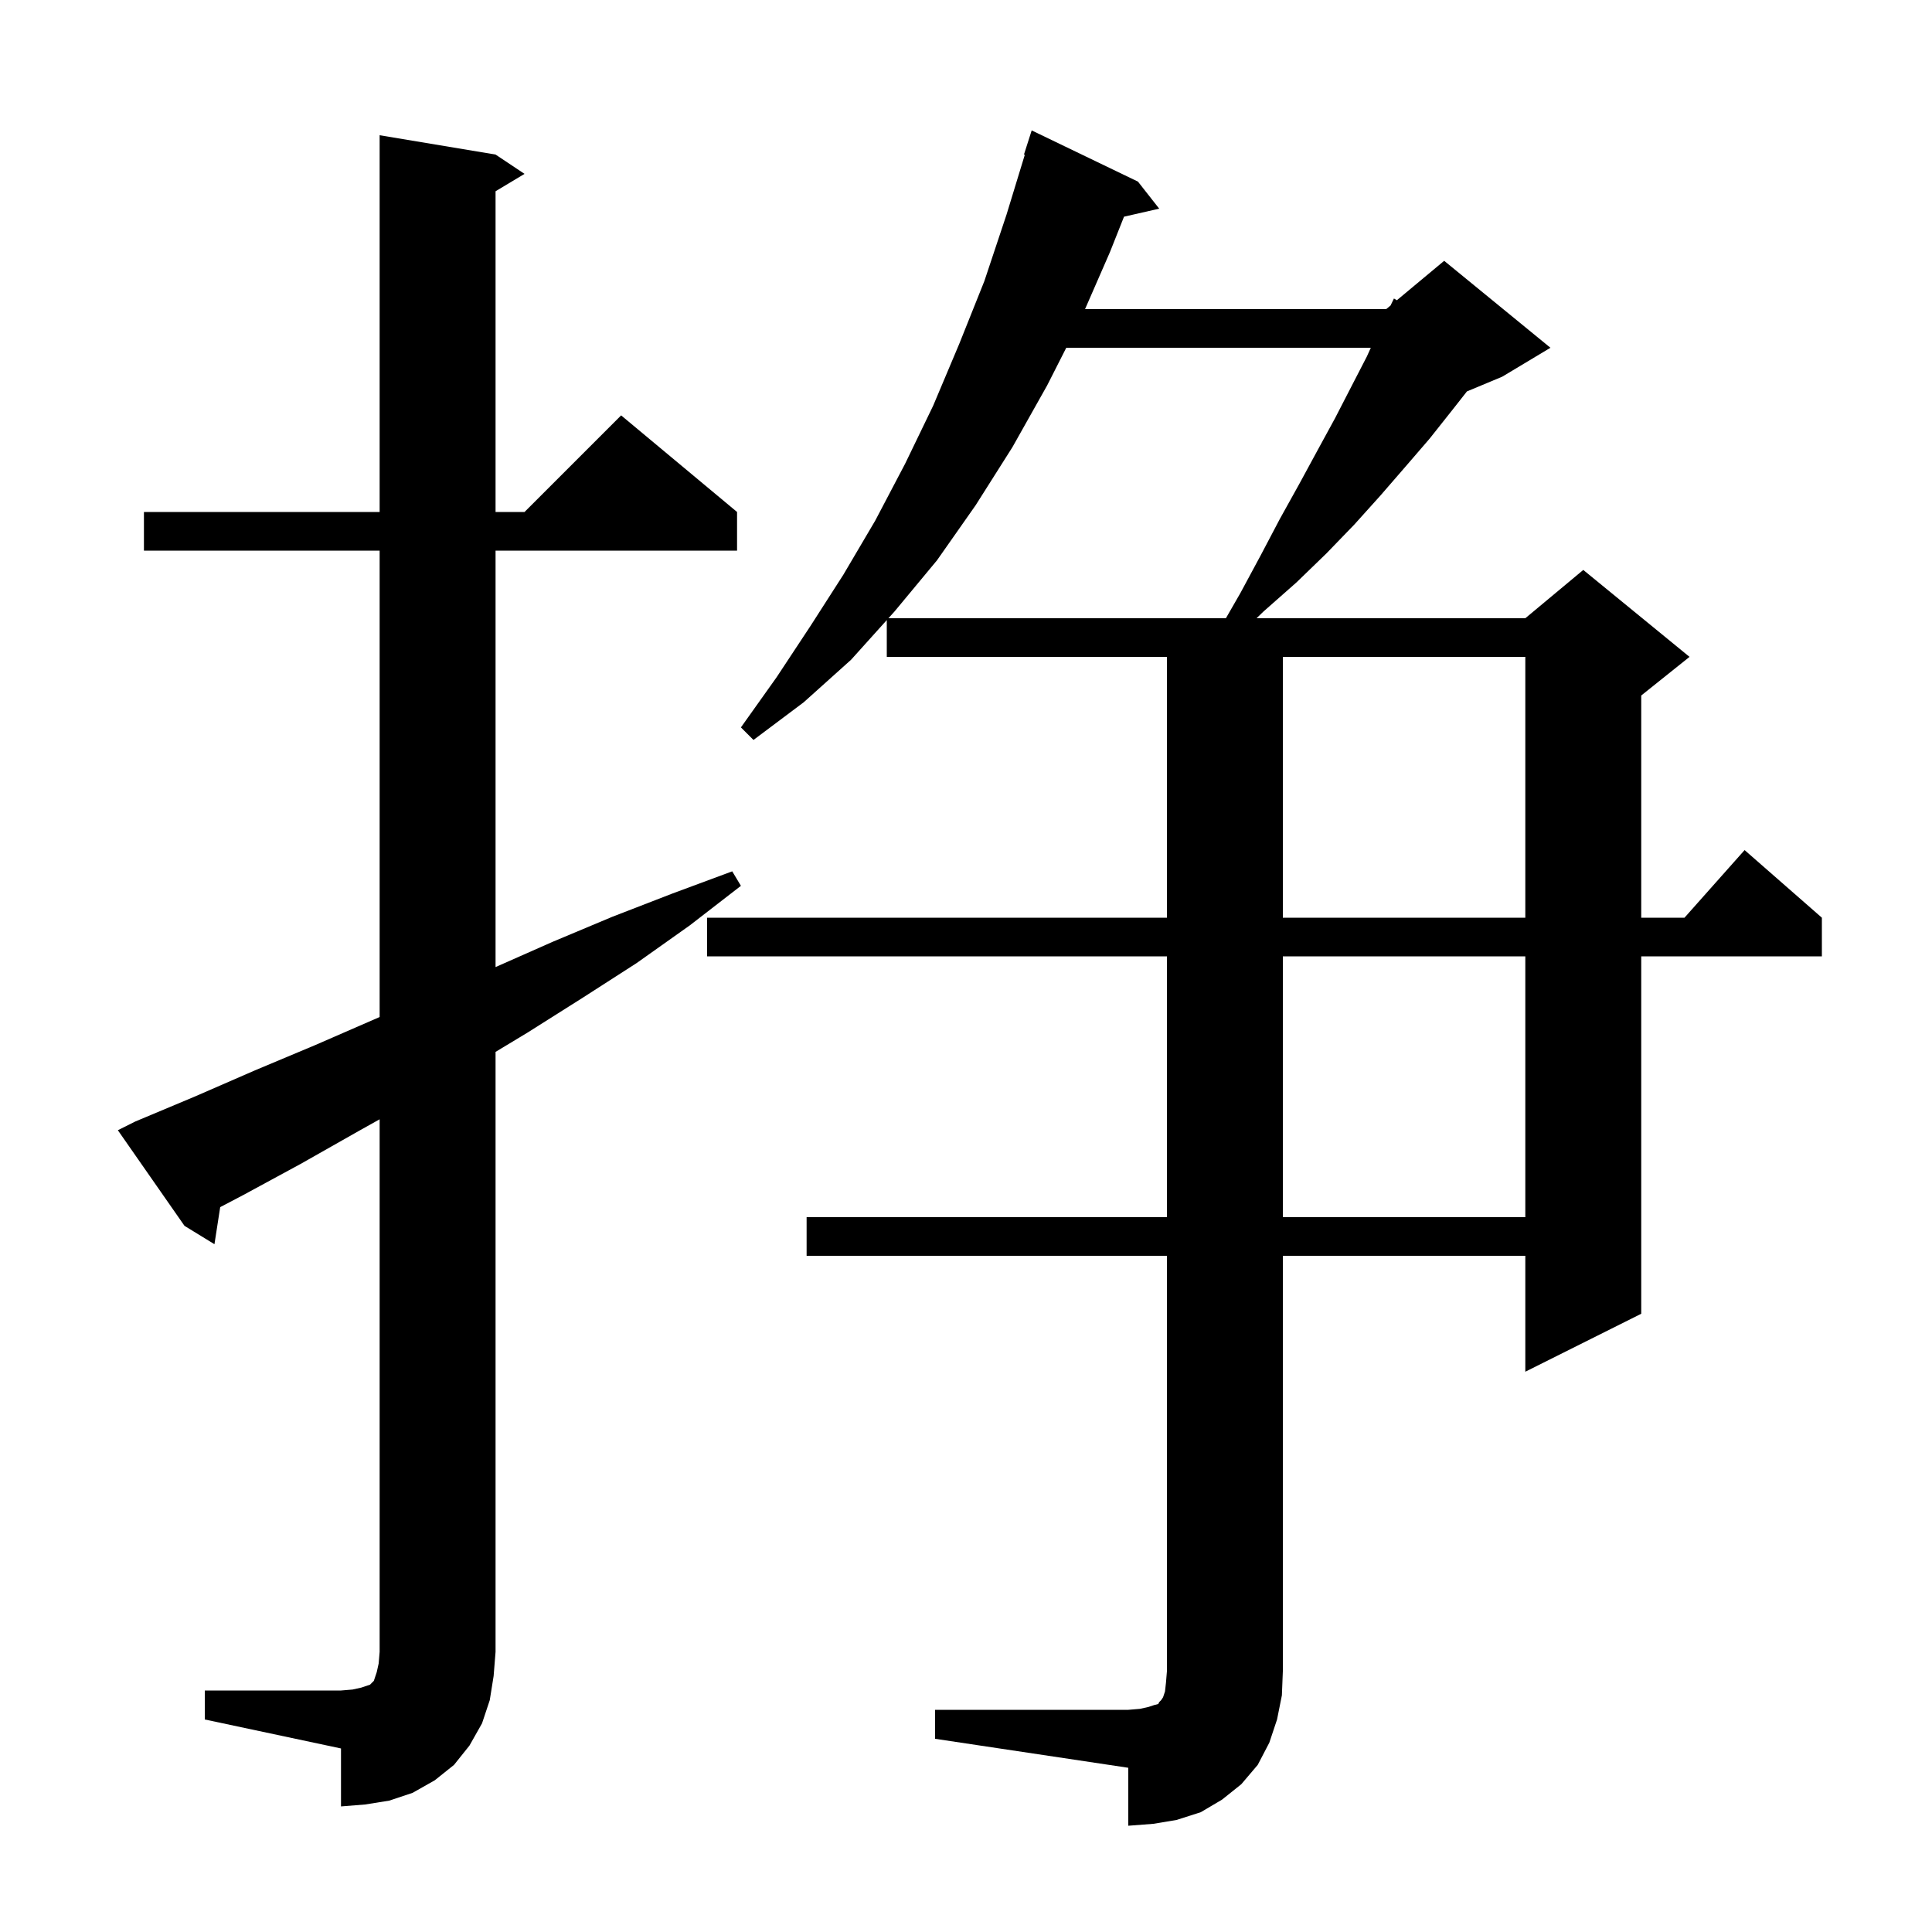 <svg xmlns="http://www.w3.org/2000/svg" xmlns:xlink="http://www.w3.org/1999/xlink" version="1.1" baseProfile="full" viewBox="0 0 200 200" width="200" height="200">
<g fill="black">
<path d="M 96.8 177.0 L 116.8 177.0 L 118.0 176.9 L 118.9 176.7 L 119.5 176.5 L 119.9 176.4 L 120.0 176.2 L 120.2 176.0 L 120.4 175.7 L 120.6 175.1 L 120.7 174.2 L 120.8 173.0 L 120.8 130.0 L 83.5 130.0 L 83.5 126.0 L 120.8 126.0 L 120.8 99.0 L 73.2 99.0 L 73.2 95.0 L 120.8 95.0 L 120.8 68.0 L 91.8 68.0 L 91.8 64.189 L 88.1 68.3 L 83.2 72.7 L 78.0 76.6 L 76.7 75.3 L 80.4 70.1 L 83.9 64.8 L 87.3 59.5 L 90.6 53.9 L 93.7 48.0 L 96.6 42.0 L 99.3 35.6 L 101.9 29.1 L 104.2 22.2 L 106.088 16.021 L 106.0 16.0 L 106.8 13.5 L 117.8 18.8 L 120.0 21.6 L 116.358 22.431 L 114.9 26.1 L 112.324 32.0 L 143.5 32.0 L 143.95 31.625 L 144.3 30.9 L 144.604 31.08 L 149.5 27.0 L 160.5 36.0 L 155.5 39.0 L 151.858 40.518 L 150.3 42.5 L 148.0 45.4 L 145.5 48.3 L 142.9 51.3 L 140.2 54.3 L 137.3 57.3 L 134.2 60.3 L 130.8 63.3 L 130.078 64.0 L 157.9 64.0 L 163.9 59.0 L 174.9 68.0 L 169.9 72.0 L 169.9 95.0 L 174.378 95.0 L 180.6 88.0 L 188.6 95.0 L 188.6 99.0 L 169.9 99.0 L 169.9 136.0 L 157.9 142.0 L 157.9 130.0 L 132.8 130.0 L 132.8 173.0 L 132.7 175.5 L 132.2 178.0 L 131.4 180.4 L 130.2 182.7 L 128.5 184.7 L 126.5 186.3 L 124.3 187.6 L 121.8 188.4 L 119.4 188.8 L 116.8 189.0 L 116.8 183.0 L 96.8 180.0 Z M 21.2 175.0 L 35.3 175.0 L 36.5 174.9 L 37.4 174.7 L 38.3 174.4 L 38.7 174.0 L 39.0 173.1 L 39.2 172.2 L 39.3 171.0 L 39.3 115.869 L 37.1 117.1 L 31.1 120.5 L 25.2 123.7 L 22.795 124.962 L 22.2 128.8 L 19.1 126.9 L 12.2 117.0 L 14.0 116.1 L 20.2 113.5 L 26.4 110.8 L 32.6 108.2 L 39.3 105.282 L 39.3 57.0 L 14.9 57.0 L 14.9 53.0 L 39.3 53.0 L 39.3 14.0 L 51.3 16.0 L 54.3 18.0 L 51.3 19.8 L 51.3 53.0 L 54.3 53.0 L 64.3 43.0 L 76.3 53.0 L 76.3 57.0 L 51.3 57.0 L 51.3 100.111 L 57.2 97.5 L 63.4 94.9 L 69.6 92.5 L 75.8 90.2 L 76.7 91.7 L 71.4 95.8 L 65.9 99.7 L 60.3 103.3 L 54.6 106.9 L 51.3 108.891 L 51.3 171.0 L 51.1 173.5 L 50.7 176.0 L 49.9 178.4 L 48.6 180.7 L 47.0 182.7 L 45.0 184.3 L 42.7 185.6 L 40.3 186.4 L 37.8 186.8 L 35.3 187.0 L 35.3 181.0 L 21.2 178.0 Z M 132.8 99.0 L 132.8 126.0 L 157.9 126.0 L 157.9 99.0 Z M 132.8 68.0 L 132.8 95.0 L 157.9 95.0 L 157.9 68.0 Z M 110.379 36.0 L 108.4 39.9 L 104.8 46.3 L 101.0 52.3 L 97.0 58.0 L 92.6 63.3 L 91.97 64.0 L 126.905 64.0 L 128.4 61.4 L 130.5 57.5 L 132.5 53.7 L 134.5 50.1 L 136.4 46.6 L 138.2 43.3 L 139.9 40.0 L 141.5 36.9 L 141.906 36.0 Z " />
</g>
</svg>
